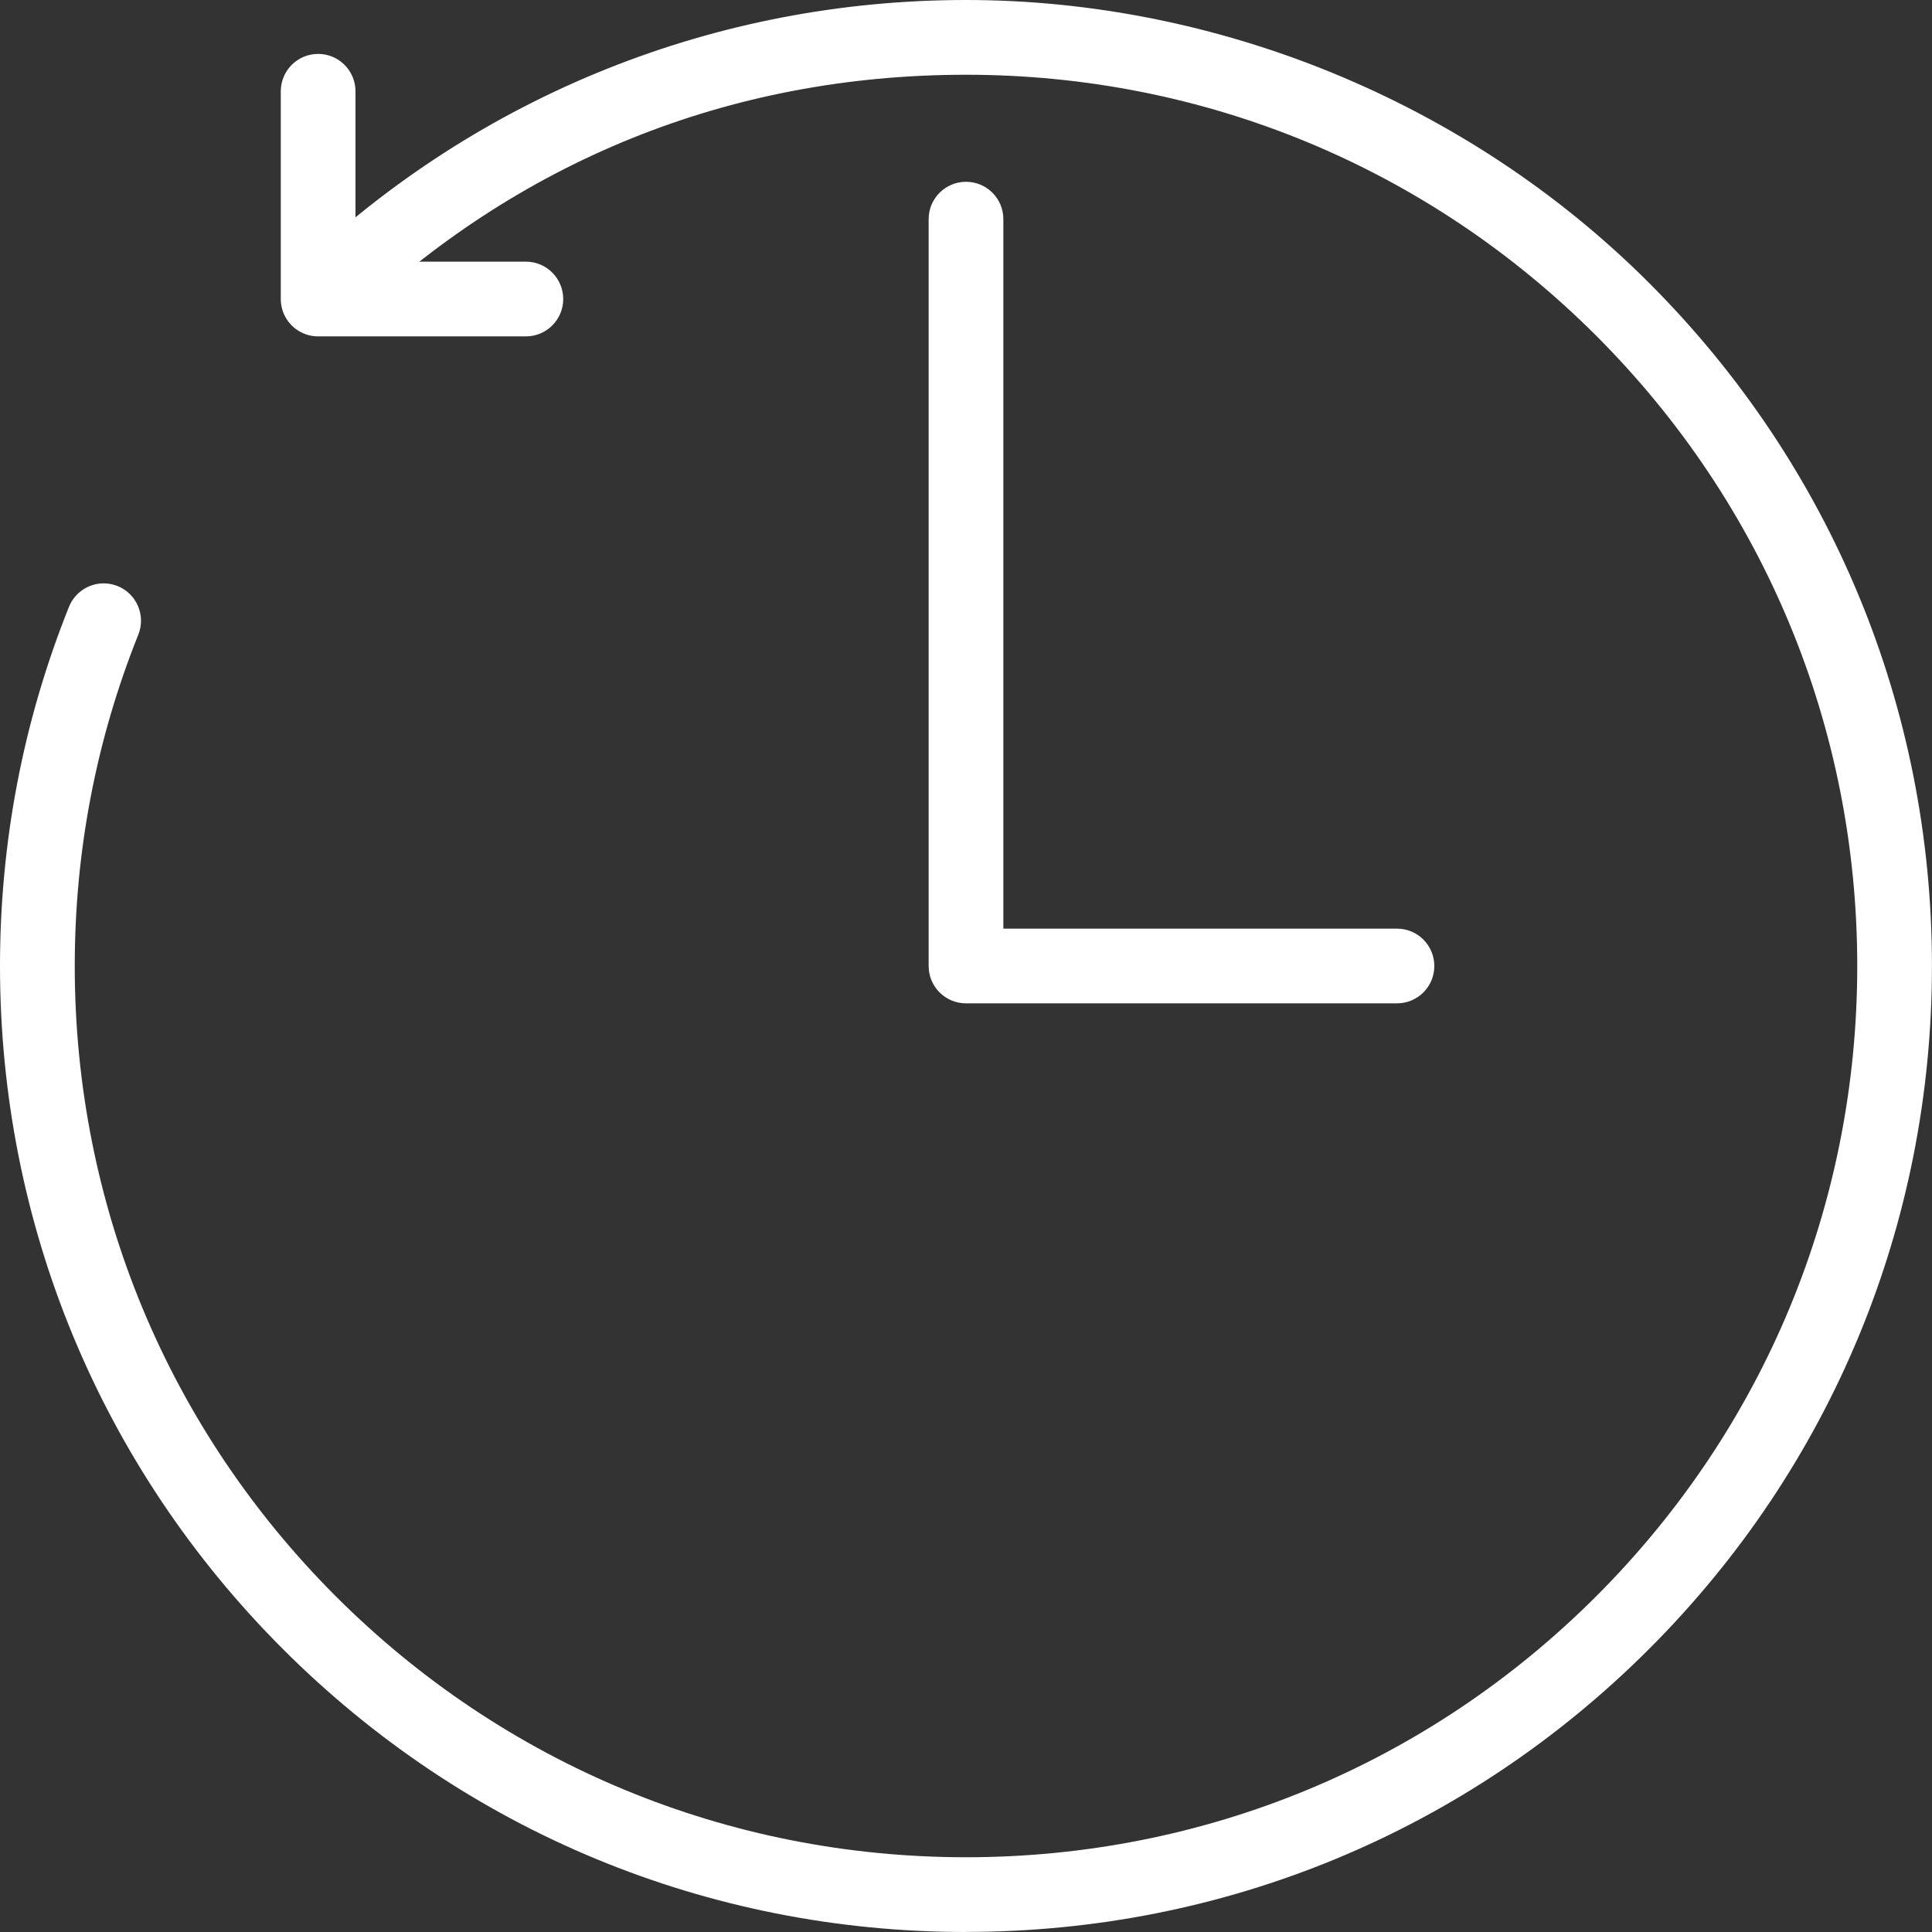 <?xml version="1.0" encoding="UTF-8"?>
<svg xmlns="http://www.w3.org/2000/svg" width="42" height="42" viewBox="0 0 42 42" fill="none">
  <rect x="0" y="0" width="42" height="42" fill="#333333" stroke="none"/>
  <g clip-path="url(#clip0_4052_330)">
    <path d="M21 42C15.39 42 10.117 39.816 6.151 35.85C2.185 31.884 0 26.609 0 21C0 18.302 0.505 15.675 1.499 13.193C1.666 12.776 2.139 12.573 2.555 12.74C2.971 12.907 3.174 13.38 3.007 13.796C2.09 16.086 1.625 18.51 1.625 21C1.625 26.175 3.64 31.041 7.299 34.701C10.959 38.36 15.825 40.375 21 40.375C26.175 40.375 31.041 38.36 34.701 34.701C38.36 31.041 40.375 26.175 40.375 21C40.375 15.825 38.36 10.959 34.701 7.299C31.041 3.64 26.175 1.625 21 1.625C15.825 1.625 11.238 3.529 7.618 6.988C7.294 7.298 6.779 7.286 6.47 6.962C6.16 6.638 6.172 6.123 6.496 5.814C10.42 2.064 15.571 0 21 0C26.429 0 31.883 2.184 35.849 6.15C39.815 10.116 41.999 15.39 41.999 20.999C41.999 26.608 39.815 31.882 35.849 35.848C31.883 39.814 26.609 41.998 21 41.998V42Z" fill="white"></path>
    <path d="M30.369 21.812H21C20.552 21.812 20.188 21.449 20.188 21V4.764C20.188 4.315 20.552 3.952 21 3.952C21.449 3.952 21.812 4.315 21.812 4.764V20.188H30.369C30.818 20.188 31.181 20.551 31.181 21C31.181 21.449 30.818 21.812 30.369 21.812Z" fill="white"></path>
    <path d="M11.432 7.313H6.916C6.467 7.313 6.104 6.949 6.104 6.501V1.985C6.104 1.536 6.467 1.172 6.916 1.172C7.364 1.172 7.728 1.536 7.728 1.985V5.688H11.432C11.88 5.688 12.244 6.052 12.244 6.501C12.244 6.949 11.88 7.313 11.432 7.313Z" fill="white"></path>
  </g>
  <defs>
    <clipPath id="clip0_4052_330">
      <rect width="42" height="42" fill="white"></rect>
    </clipPath>
  </defs>
</svg>
